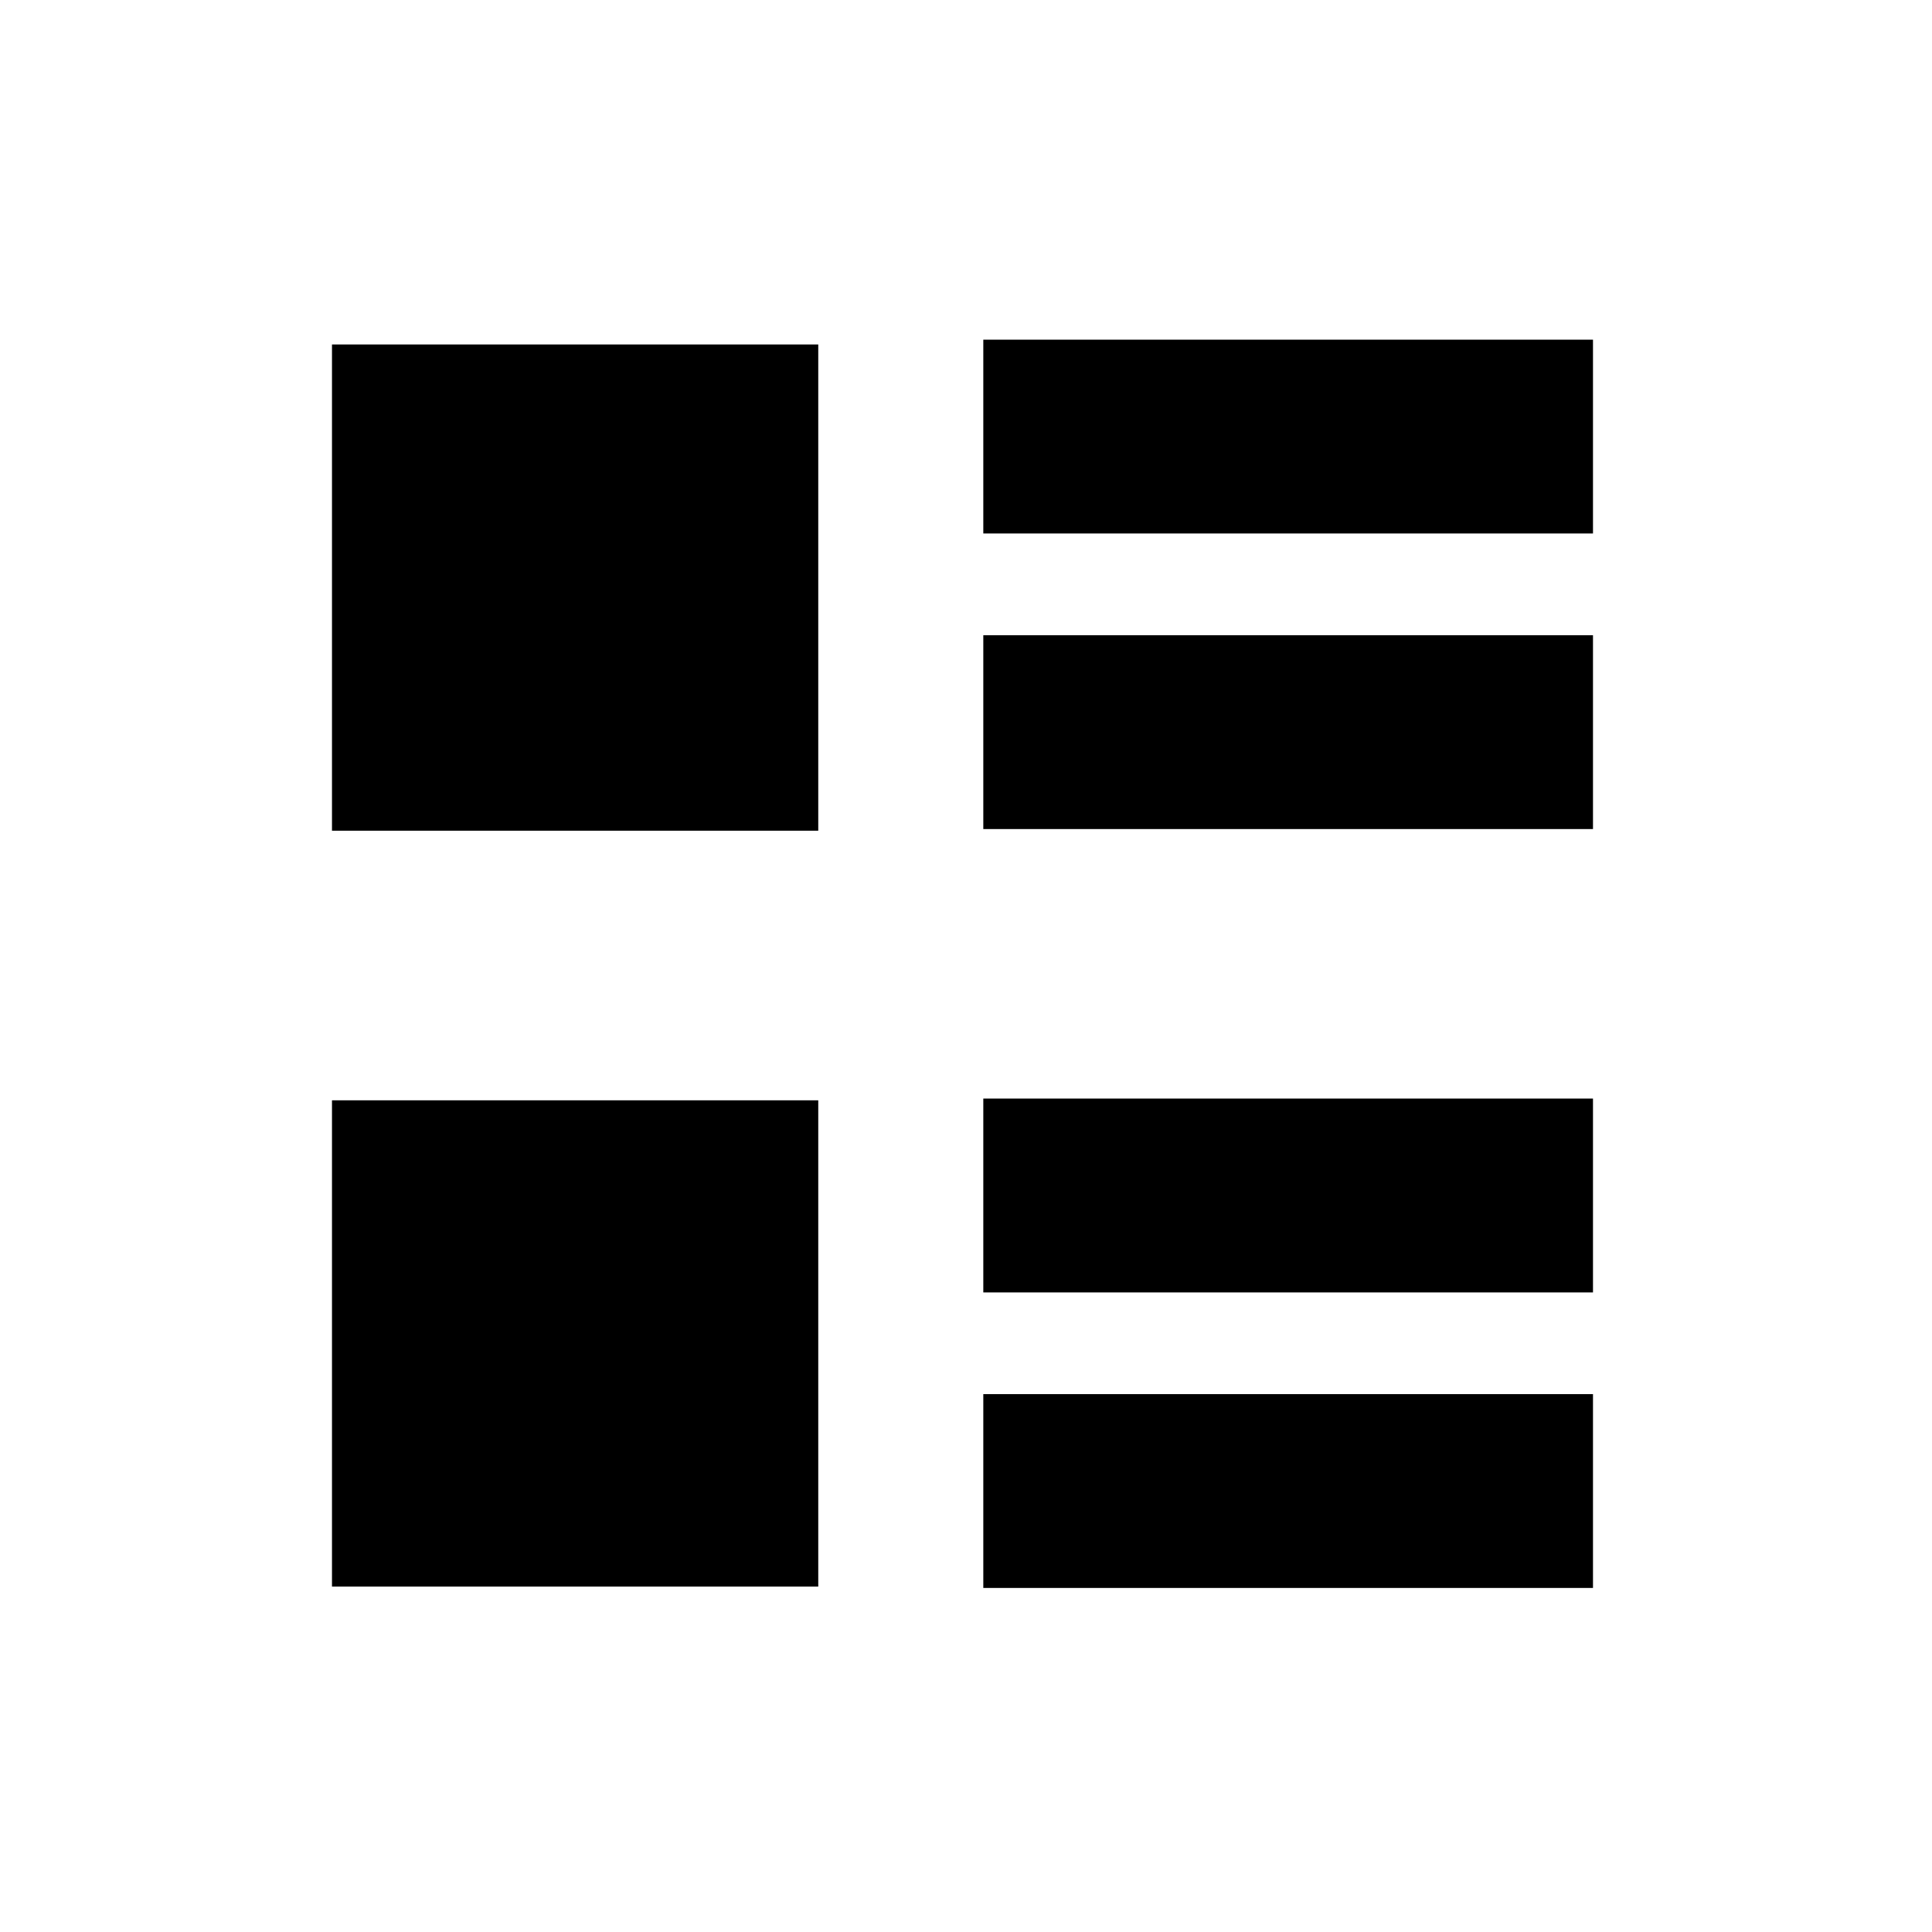 <svg xmlns="http://www.w3.org/2000/svg" viewBox="0 0 512 512"><path d="M260.584 141.379V90.017h161.574v51.362H260.584zm0 78.326v-51.362h161.574v51.362H260.584zm0 122.799v-51.367h161.574v51.367H260.584zm0 78.32v-51.363h161.574v51.363H260.584zM87.979 91.28h128.868v128.87H87.979zm0 200.309h128.868v128.87H87.979z"/></svg>
